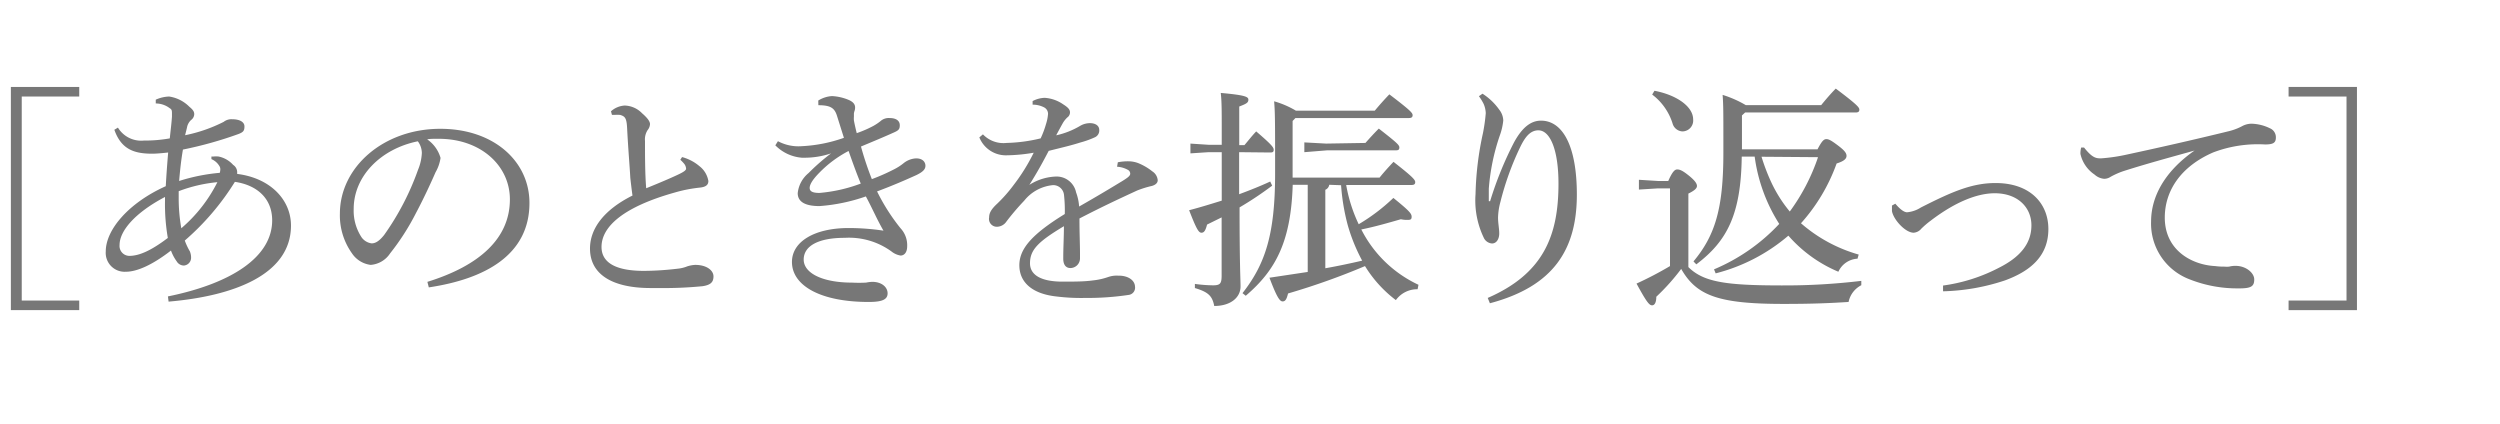 <svg id="レイヤー_1" data-name="レイヤー 1" xmlns="http://www.w3.org/2000/svg" width="230" height="39" viewBox="0 0 230 39"><defs><style>.cls-1{fill:#777;}</style></defs><path class="cls-1" d="M1,8H7.29v.88H2V27.65H7.29v.88H1Z"/><path class="cls-1" d="M15.45,27.27c5.94-1.21,9.59-3.67,9.59-7,0-2-1.38-3.24-3.43-3.54A23.51,23.51,0,0,1,17,22.13a5.85,5.85,0,0,0,.47,1,1.54,1.54,0,0,1,.11.55.72.72,0,0,1-.66.75.77.77,0,0,1-.66-.38,4,4,0,0,1-.53-1C14,24.39,12.59,25,11.58,25a1.74,1.74,0,0,1-1.85-1.87c0-2,2.11-4.47,5.52-6,.07-1.21.13-2,.22-3.1-.53.06-1.1.11-1.47.11-1.63,0-2.84-.38-3.48-2.2l.33-.2a2.5,2.5,0,0,0,2.4,1.19h.26a12.7,12.7,0,0,0,2.11-.2c.09-.86.16-1.39.2-2v-.25c0-.28,0-.41-.2-.52a2.1,2.1,0,0,0-1.29-.44V9.17a3.23,3.23,0,0,1,1.23-.29,3.3,3.3,0,0,1,1.87.95c.37.3.44.48.44.68a.69.69,0,0,1-.29.53,1.26,1.26,0,0,0-.35.57c-.06.28-.13.55-.2.83a13.84,13.84,0,0,0,3.55-1.23,1.15,1.15,0,0,1,.77-.24c.72,0,1.14.26,1.14.66s-.11.53-.55.7a35.83,35.83,0,0,1-5.11,1.43c-.17,1-.26,1.85-.35,2.89a17.24,17.24,0,0,1,3.74-.75,1.4,1.4,0,0,0,.05-.31.56.56,0,0,0-.11-.35,1.54,1.54,0,0,0-.71-.6l0-.24h.19a2.19,2.19,0,0,1,.47,0,2.46,2.46,0,0,1,1.34.77.81.81,0,0,1,.37.63V16c3.1.39,4.95,2.42,4.95,4.75,0,4.53-5.3,6.49-11.26,7Zm-.27-8.77v-.38C12.46,19.55,11,21.22,11,22.54a.91.91,0,0,0,.9,1c.9,0,2-.48,3.54-1.65A18.26,18.26,0,0,1,15.18,18.5Zm1.26-.91c0,.22,0,.44,0,.64A15.9,15.9,0,0,0,16.68,21,13.58,13.58,0,0,0,20,16.76,13.5,13.5,0,0,0,16.44,17.59Z"/><path class="cls-1" d="M39.32,25.93c4.8-1.49,7.59-4,7.59-7.59,0-3.06-2.62-5.54-6.47-5.57h-.31c-.28,0-.55,0-.83.05a3.1,3.1,0,0,1,1.23,1.71,3.72,3.72,0,0,1-.46,1.32c-.31.71-1,2.25-1.81,3.77a21.87,21.87,0,0,1-2.37,3.69,2.35,2.35,0,0,1-1.79,1.06,2.43,2.43,0,0,1-1.73-1.08,6,6,0,0,1-1.1-3.63c0-4.27,4-7.81,9.24-7.81,4.93,0,8.2,3,8.2,6.82,0,4.8-4.11,7-9.26,7.77Zm-6.78-6.71a4.45,4.45,0,0,0,.73,2.62,1.35,1.35,0,0,0,.92.55c.33,0,.68-.18,1.15-.77a24.39,24.39,0,0,0,3.12-6,4.6,4.6,0,0,0,.35-1.54A1.84,1.84,0,0,0,38.44,13C35.07,13.68,32.54,16.18,32.54,19.22Z"/><path class="cls-1" d="M62.75,14.45a4.12,4.12,0,0,1,1.59.83,2.18,2.18,0,0,1,.83,1.37c0,.33-.19.55-.79.61a13.08,13.08,0,0,0-2.33.46c-4.62,1.3-6.71,3.09-6.71,5,0,1.45,1.32,2.2,3.89,2.2a27.15,27.15,0,0,0,3.11-.2,3.12,3.12,0,0,0,.9-.22,2.86,2.86,0,0,1,.72-.13c1.06,0,1.68.51,1.68,1.06s-.29.79-1,.9a36.52,36.52,0,0,1-4,.17h-.77c-3.64,0-5.59-1.32-5.59-3.63,0-1.8,1.23-3.54,3.91-4.88-.06-.4-.13-1-.2-1.61-.06-1.12-.19-2.55-.3-4.68-.05-.88-.22-1-.64-1.13a4.73,4.73,0,0,0-.53,0h-.22l-.09-.33a2.07,2.07,0,0,1,1.26-.53,2.31,2.31,0,0,1,1.6.71c.6.52.73.81.73,1a.94.94,0,0,1-.22.55,1.58,1.58,0,0,0-.24,1c0,1.36,0,3,.11,4.35,1.23-.5,2.18-.9,2.92-1.25.51-.24.75-.4.75-.55a.8.8,0,0,0-.15-.42,3.24,3.24,0,0,0-.38-.4Z"/><path class="cls-1" d="M75.28,9.25a2.69,2.69,0,0,1,1.27-.41,4.54,4.54,0,0,1,1.57.37c.39.18.55.4.55.68s-.09.33-.11.57c0,.09,0,.18,0,.27a2.11,2.11,0,0,0,0,.35c.06.33.15.73.26,1.17a10.61,10.61,0,0,0,1.52-.66,4.71,4.71,0,0,0,.66-.44,1.13,1.13,0,0,1,.84-.29c.66,0,.94.29.94.66s-.11.48-.57.68c-.77.35-1.94.84-3,1.28a29.11,29.11,0,0,0,1,3,18.25,18.25,0,0,0,2-.88,4.87,4.87,0,0,0,.9-.57,2,2,0,0,1,1.17-.46c.62,0,.86.35.86.68s-.24.57-.84.86c-.88.4-2.13.95-3.61,1.5A18.15,18.15,0,0,0,82.85,21a2.28,2.28,0,0,1,.61,1.65c0,.59-.28.86-.61.86a1.81,1.81,0,0,1-.84-.38,6.65,6.65,0,0,0-4.29-1.25c-2.44,0-3.78.75-3.78,2S75.67,26,78.38,26a12.56,12.56,0,0,0,1.3,0,3.42,3.42,0,0,1,.57-.07c.86,0,1.41.48,1.41,1.06s-.53.79-1.74.79c-4.47,0-7.06-1.52-7.06-3.68,0-1.87,2.07-3.12,5.21-3.12a21.62,21.62,0,0,1,3.21.24c-.61-1.05-1-2-1.62-3.15a16.48,16.48,0,0,1-4.27.89c-1.39,0-2-.44-2-1.19a2.76,2.76,0,0,1,1-1.85,18.76,18.76,0,0,1,2.07-1.81,7.63,7.63,0,0,1-2.47.4h-.22a3.85,3.85,0,0,1-2.44-1.14l.24-.38a4,4,0,0,0,2.18.46,13.52,13.52,0,0,0,3.89-.77l-.63-2c-.22-.73-.58-1-1.72-1Zm.11,6.63q-.9.91-.9,1.41c0,.3.24.46.9.46a14.22,14.22,0,0,0,3.8-.86c-.41-1-.74-1.92-1.12-3A10.52,10.52,0,0,0,75.39,15.88Z"/><path class="cls-1" d="M102.84,14.93a4.76,4.76,0,0,1,1-.09,2.56,2.56,0,0,1,.91.18,5.32,5.32,0,0,1,1.27.75,1.07,1.07,0,0,1,.49.81c0,.26-.22.44-.55.53a9,9,0,0,0-1.35.42c-1.84.85-3.25,1.51-5.3,2.57,0,1.37.05,2.42.05,3.19v.49a.89.89,0,0,1-.88.88c-.44,0-.66-.33-.66-.86v-.07c0-1,.06-1.89.06-2.92-2.33,1.4-3.12,2.15-3.12,3.41,0,1.07,1,1.69,3,1.69,1,0,2,0,2.77-.11a6.21,6.21,0,0,0,1.41-.31,2.38,2.38,0,0,1,.92-.13h.07c.88,0,1.47.44,1.49,1a.67.67,0,0,1-.57.77,25.41,25.41,0,0,1-4,.28,18.37,18.37,0,0,1-2.62-.13c-2.31-.24-3.45-1.34-3.45-2.88s1.21-2.88,4.18-4.71a12.88,12.88,0,0,0-.07-1.74,1,1,0,0,0-1-.92,3.84,3.84,0,0,0-2.66,1.43,22.84,22.84,0,0,0-1.63,1.91,1.08,1.08,0,0,1-.83.49A.72.72,0,0,1,91,20c0-.37.16-.72.73-1.25A13.42,13.42,0,0,0,93.27,17a17.2,17.2,0,0,0,1.83-2.95,15.72,15.72,0,0,1-2.58.24,2.63,2.63,0,0,1-2.42-1.65l.33-.28a2.61,2.61,0,0,0,2.18.79,14.62,14.62,0,0,0,3.13-.42,8.68,8.68,0,0,0,.5-1.34,3.91,3.91,0,0,0,.18-.92.67.67,0,0,0-.38-.6A2.25,2.25,0,0,0,95,9.63l0-.33A2.53,2.53,0,0,1,96.11,9a3.39,3.39,0,0,1,1.72.61c.46.29.61.49.61.73a.57.57,0,0,1-.24.46,2.33,2.33,0,0,0-.4.49c-.17.3-.41.74-.63,1.16a7.47,7.47,0,0,0,2.22-.88,1.79,1.79,0,0,1,.88-.24c.55,0,.86.26.86.62a.68.68,0,0,1-.4.68,8.44,8.44,0,0,1-1.34.48c-.84.27-1.59.44-2.91.77-.55,1.06-1.07,2-1.78,3.13a4.86,4.86,0,0,1,2.49-.77A1.83,1.83,0,0,1,99,17.7,4.7,4.7,0,0,1,99.28,19c1.76-1,3.06-1.79,4-2.36.53-.33.7-.48.7-.66a.4.4,0,0,0-.21-.35,2.31,2.31,0,0,0-1-.29Z"/><path class="cls-1" d="M114,14c0,1.3,0,2.57,0,3.87,1-.37,2-.77,2.86-1.17l.18.38a31.73,31.73,0,0,1-3,2c0,5.35.09,6.58.09,7.28,0,1-.9,1.79-2.42,1.79-.18-.93-.55-1.28-1.78-1.65l0-.38a13,13,0,0,0,1.67.13c.66,0,.79-.17.79-.9V20l-1.34.66c-.13.51-.26.75-.51.75s-.44-.26-1.14-2.07c1-.26,2-.57,3-.88V14h-1.21l-1.67.11v-.9l1.67.11h1.21V11.94c0-1.72,0-2.62-.09-3.39,2.23.2,2.54.35,2.54.62s-.16.37-.84.63v3.55h.48c.36-.42.66-.82,1.08-1.26,1.47,1.26,1.61,1.48,1.61,1.7s-.14.24-.35.24Zm4.93,3c-.16,5.26-1.59,7.88-4.32,10.21l-.3-.24c2.06-2.64,3-5.32,3-11,0-4.78,0-5.57-.09-6.65a8.35,8.35,0,0,1,2,.86h7.26c.4-.48.86-1,1.34-1.5,2,1.52,2.14,1.72,2.14,1.92s-.13.26-.35.26H119.18l-.26.27v5.21h8c.44-.55.86-1,1.28-1.45,1.84,1.43,2,1.67,2,1.87s-.13.26-.35.26h-6A14,14,0,0,0,125,20.63a17.53,17.53,0,0,0,3.19-2.42c1.52,1.23,1.68,1.45,1.68,1.74s-.16.28-.49.28a2.41,2.41,0,0,1-.5-.06c-1.15.33-2.43.7-3.64.94a11.2,11.2,0,0,0,5.26,5.09l-.08.41a2.42,2.42,0,0,0-2,1,11.4,11.4,0,0,1-2.84-3.13A64.88,64.88,0,0,1,118.5,27c-.13.55-.26.73-.5.73s-.51-.31-1.21-2.18l3.52-.53V17Zm6.69-3.85c.39-.44.77-.86,1.23-1.32,1.72,1.34,1.89,1.52,1.89,1.74s-.11.26-.33.26h-6.31L120,14v-.9l2,.11ZM122.29,17a.59.59,0,0,1-.36.46v7.22c1.13-.2,2.27-.44,3.39-.7A16.21,16.21,0,0,1,124,20.74a19.2,19.2,0,0,1-.62-3.7Z"/><path class="cls-1" d="M136.39,8.62a5.53,5.53,0,0,1,1.54,1.47,1.68,1.68,0,0,1,.37,1,5.71,5.71,0,0,1-.33,1.41,19.55,19.55,0,0,0-1,4.86v1.15h.12a32.46,32.46,0,0,1,2.2-5.41c.72-1.32,1.51-2,2.48-2,2,0,3.3,2.34,3.3,6.8,0,5.06-2.15,8.45-8,10l-.2-.49c5.15-2.24,6.51-5.76,6.51-10.51,0-3.17-.79-4.91-1.85-4.91-.77,0-1.25.66-1.69,1.58a26.38,26.38,0,0,0-1.8,5,6,6,0,0,0-.22,1.45c0,.53.11,1,.11,1.46s-.22.92-.67.92a.91.91,0,0,1-.72-.46,7.91,7.91,0,0,1-.79-4.09,28.64,28.64,0,0,1,.68-5.59,16.11,16.11,0,0,0,.26-1.85,2.39,2.39,0,0,0-.19-.84,5,5,0,0,0-.44-.72Z"/><path class="cls-1" d="M155.33,24.57c1.39,1.38,3.43,1.69,8.65,1.69a59.63,59.63,0,0,0,7.26-.42v.4a2.23,2.23,0,0,0-1.17,1.54c-1.71.11-3.34.18-6,.18-6,0-8-.77-9.4-3.22a19.65,19.65,0,0,1-2.29,2.56c0,.48-.13.79-.39.79s-.51-.31-1.43-2a32.83,32.83,0,0,0,3.08-1.61V17.33h-1.1l-1.76.11v-.9l1.76.11h.94c.38-.86.6-1.06.82-1.06s.46.07,1.08.57.74.77.74.95-.15.39-.79.7ZM152.21,8.35c2,.38,3.56,1.43,3.56,2.64a1,1,0,0,1-1,1.1,1,1,0,0,1-.9-.75A5.31,5.31,0,0,0,152,8.7Zm15,5.39c.42-.81.6-.94.82-.94s.46.13,1.07.59.78.7.78.95-.2.48-.91.7a16.62,16.62,0,0,1-3.28,5.5A13.77,13.77,0,0,0,171,23.42l-.11.38A2.05,2.05,0,0,0,169.13,25a12.57,12.57,0,0,1-4.6-3.32,16.6,16.6,0,0,1-6.69,3.47l-.15-.37a17.46,17.46,0,0,0,6-4.18,15.28,15.28,0,0,1-2.26-6.19h-1.19c-.07,5.31-1.34,7.77-4.18,9.91l-.26-.27c2-2.4,2.75-4.88,2.75-10V12.58c0-2,0-3-.07-3.85a10,10,0,0,1,2.13.94h6.94c.41-.5.83-1,1.34-1.52,2,1.5,2.17,1.74,2.17,1.94s-.13.26-.35.26H160.55l-.29.27v3.12Zm-5.15.68a18.26,18.26,0,0,0,.86,2.27,12.42,12.42,0,0,0,1.74,2.77,18.41,18.41,0,0,0,2.6-5Z"/><path class="cls-1" d="M174.37,18.74c.48.57.84.79,1.08.79a2.83,2.83,0,0,0,1.27-.44c2.86-1.45,4.69-2.25,6.87-2.25,3.23,0,4.86,1.92,4.86,4.23,0,2.49-1.65,3.87-4,4.73a19.43,19.43,0,0,1-5.69,1l0-.53a15.64,15.64,0,0,0,5.13-1.63c2-1,3-2.26,3-3.91s-1.26-2.95-3.37-2.95c-1.63,0-3.65.81-5.88,2.51a8.07,8.07,0,0,0-.88.75,1,1,0,0,1-.7.37c-.79,0-1.89-1.25-2-2,0-.08,0-.19,0-.33v-.17Z"/><path class="cls-1" d="M191.73,13.57c.75.94,1.08,1,1.56,1a16.25,16.25,0,0,0,2.38-.35c2.88-.62,6.12-1.35,9.42-2.16a5.25,5.25,0,0,0,1.16-.44,1.87,1.87,0,0,1,.86-.24,4.08,4.08,0,0,1,1.72.42.89.89,0,0,1,.55.85c0,.49-.24.64-1,.64a11.59,11.59,0,0,0-4.76.73c-3,1.3-4.46,3.54-4.46,6,0,3,2.48,4.35,4.64,4.46a5.8,5.8,0,0,0,.84.05,2.82,2.82,0,0,0,.44,0,2.24,2.24,0,0,1,.61-.07c.93,0,1.7.64,1.7,1.25s-.27.8-1.21.82H206a11.88,11.88,0,0,1-4.58-.84,5.48,5.48,0,0,1-3.52-5.3c0-2.24,1.19-4.58,4-6.54-2.36.66-4.19,1.15-6.41,1.85a7.07,7.07,0,0,0-1.32.57,1.07,1.07,0,0,1-.59.18,1.49,1.49,0,0,1-.88-.39,3.09,3.09,0,0,1-1.3-1.9,2,2,0,0,1,.07-.59Z"/><path class="cls-1" d="M210.55,28.53v-.88h5.33V8.88h-5.33V8h6.29V28.53Z"/></svg>